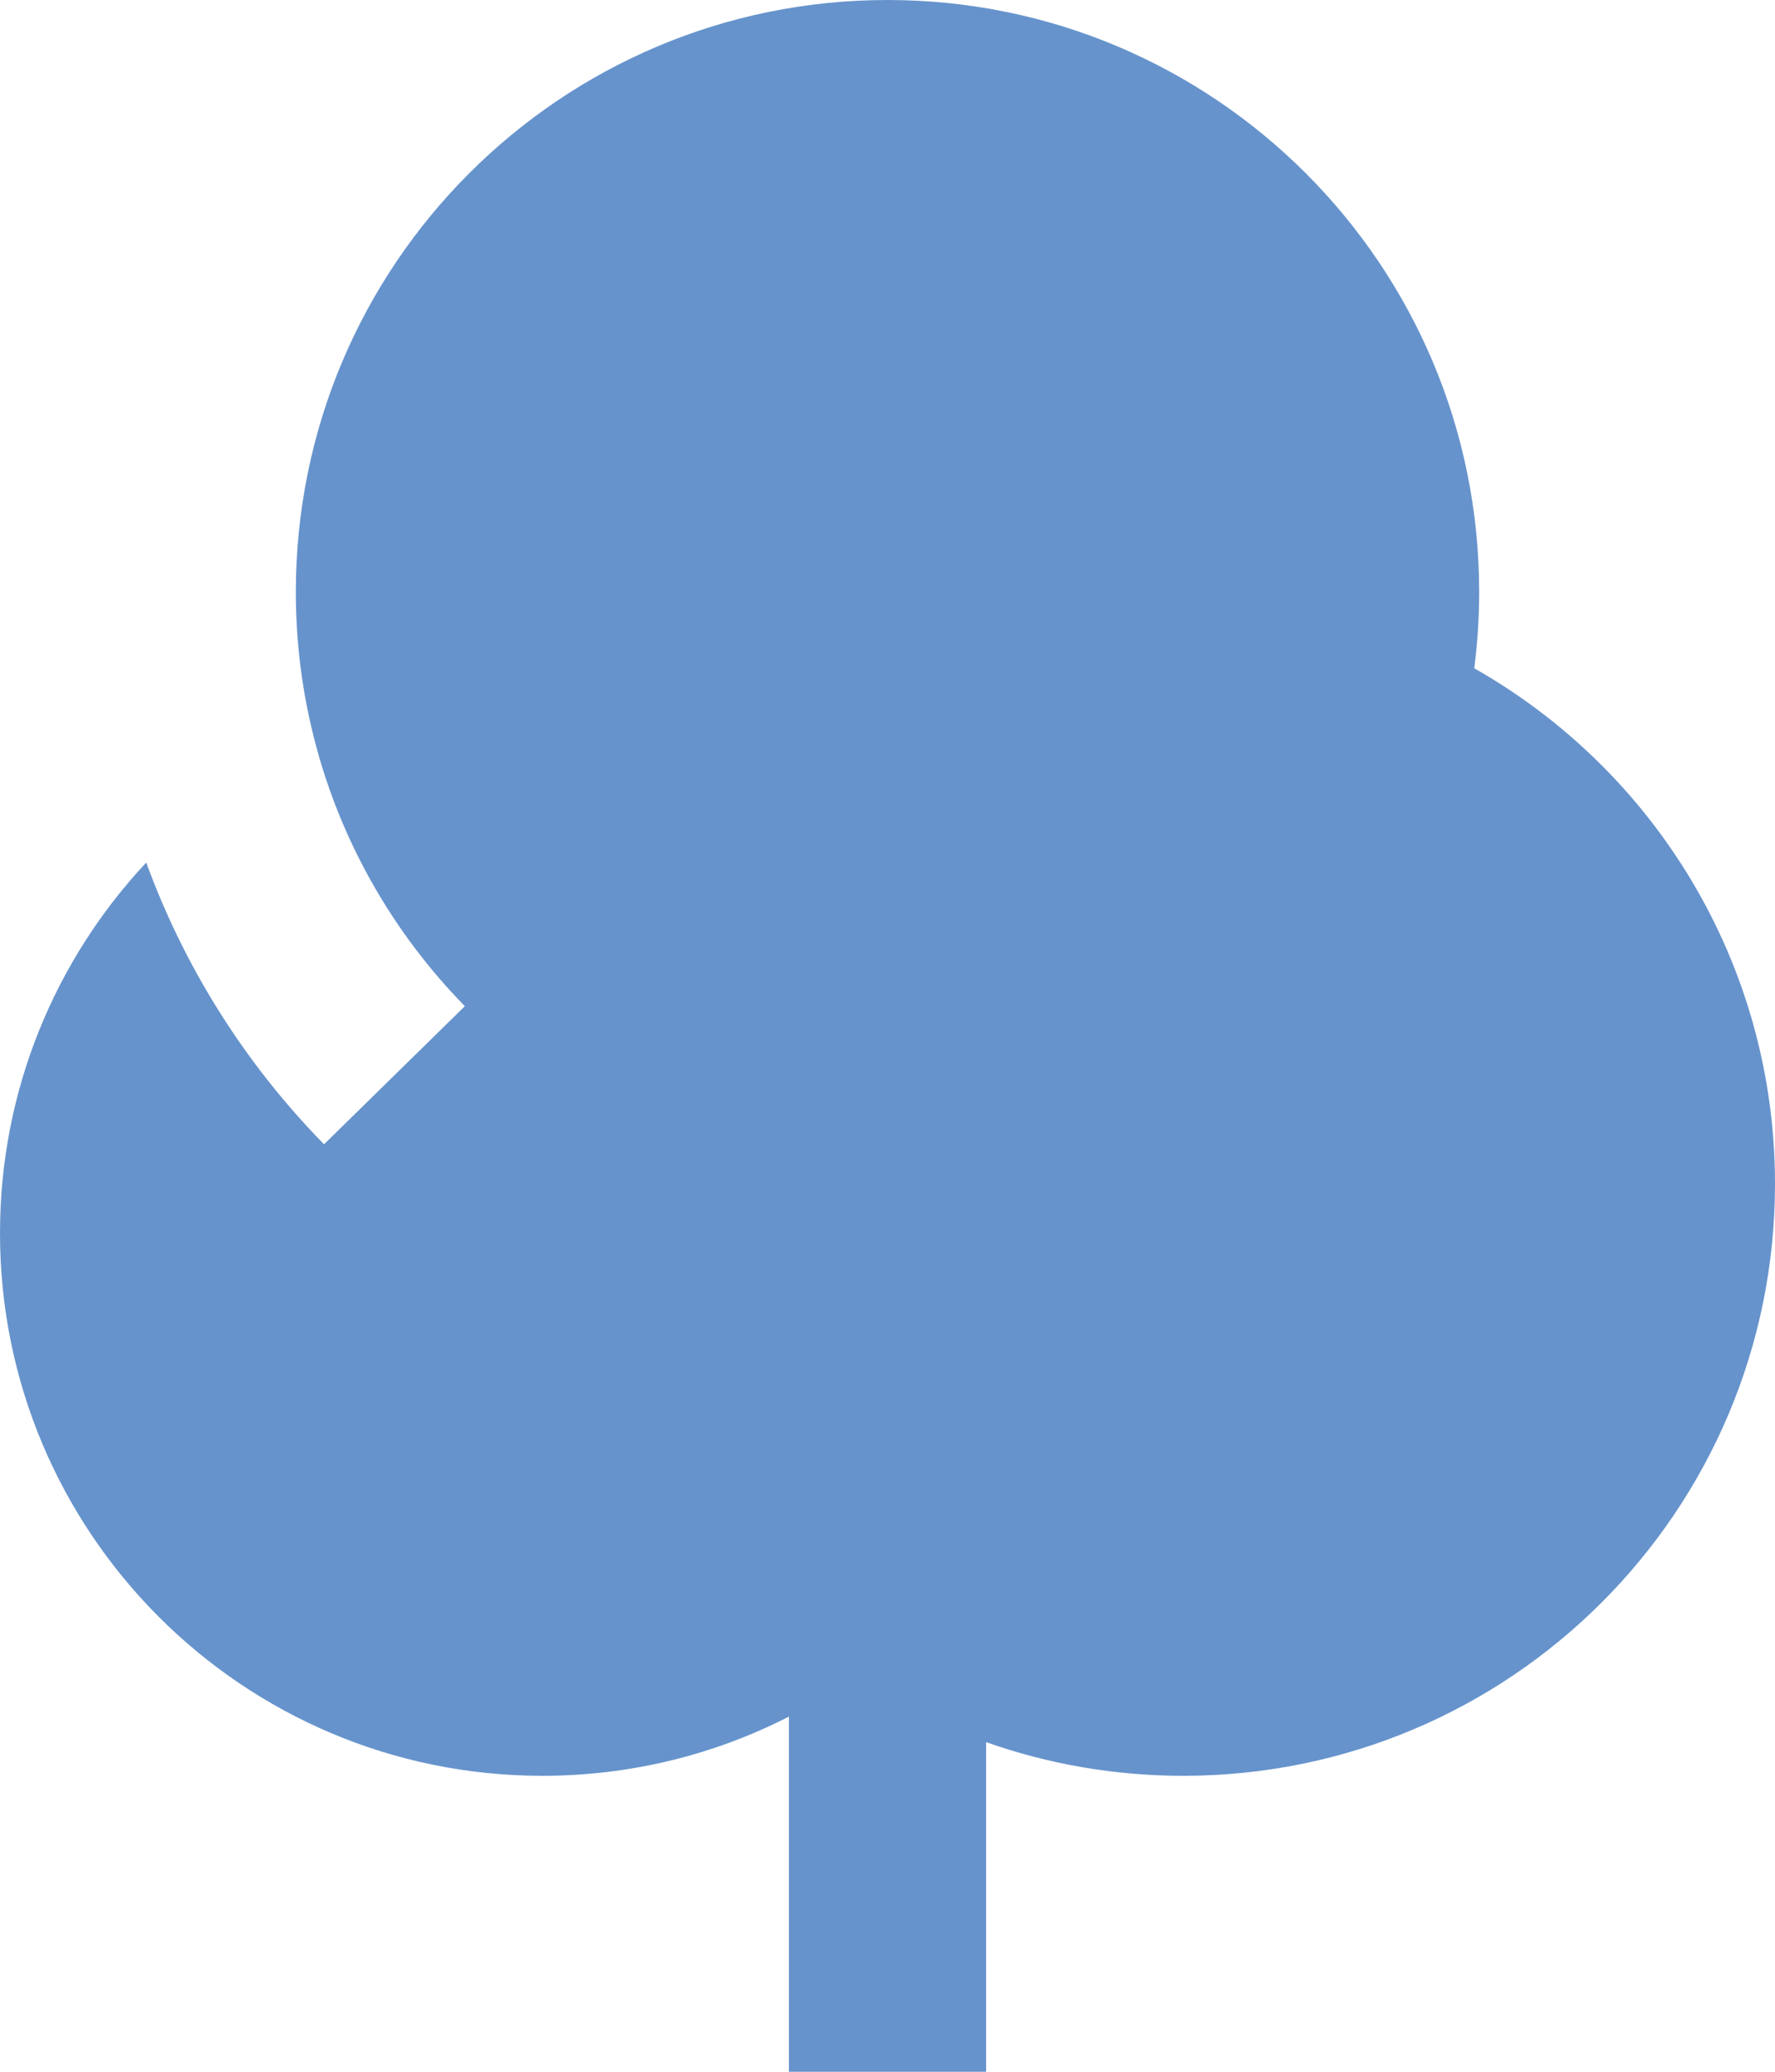 <?xml version="1.0" encoding="UTF-8"?> <svg xmlns="http://www.w3.org/2000/svg" width="18" height="21" viewBox="0 0 18 21" fill="none"><path d="M15 6C15 6.262 14.983 6.521 14.95 6.774C16.771 7.805 18 9.759 18 12C18 15.314 15.314 18 12 18C11.299 18 10.626 17.88 10 17.659V21H8V17.4C7.25 17.784 6.4 18 5.5 18C2.462 18 0 15.538 0 12.5C0 11.047 0.563 9.726 1.483 8.743C1.877 9.823 2.497 10.794 3.286 11.599L4.714 10.199C3.991 9.461 3.457 8.538 3.191 7.507C3.066 7.025 3 6.52 3 6C3 2.686 5.686 0 9 0C12.314 0 15 2.686 15 6Z" fill="#6693CC"></path></svg> 